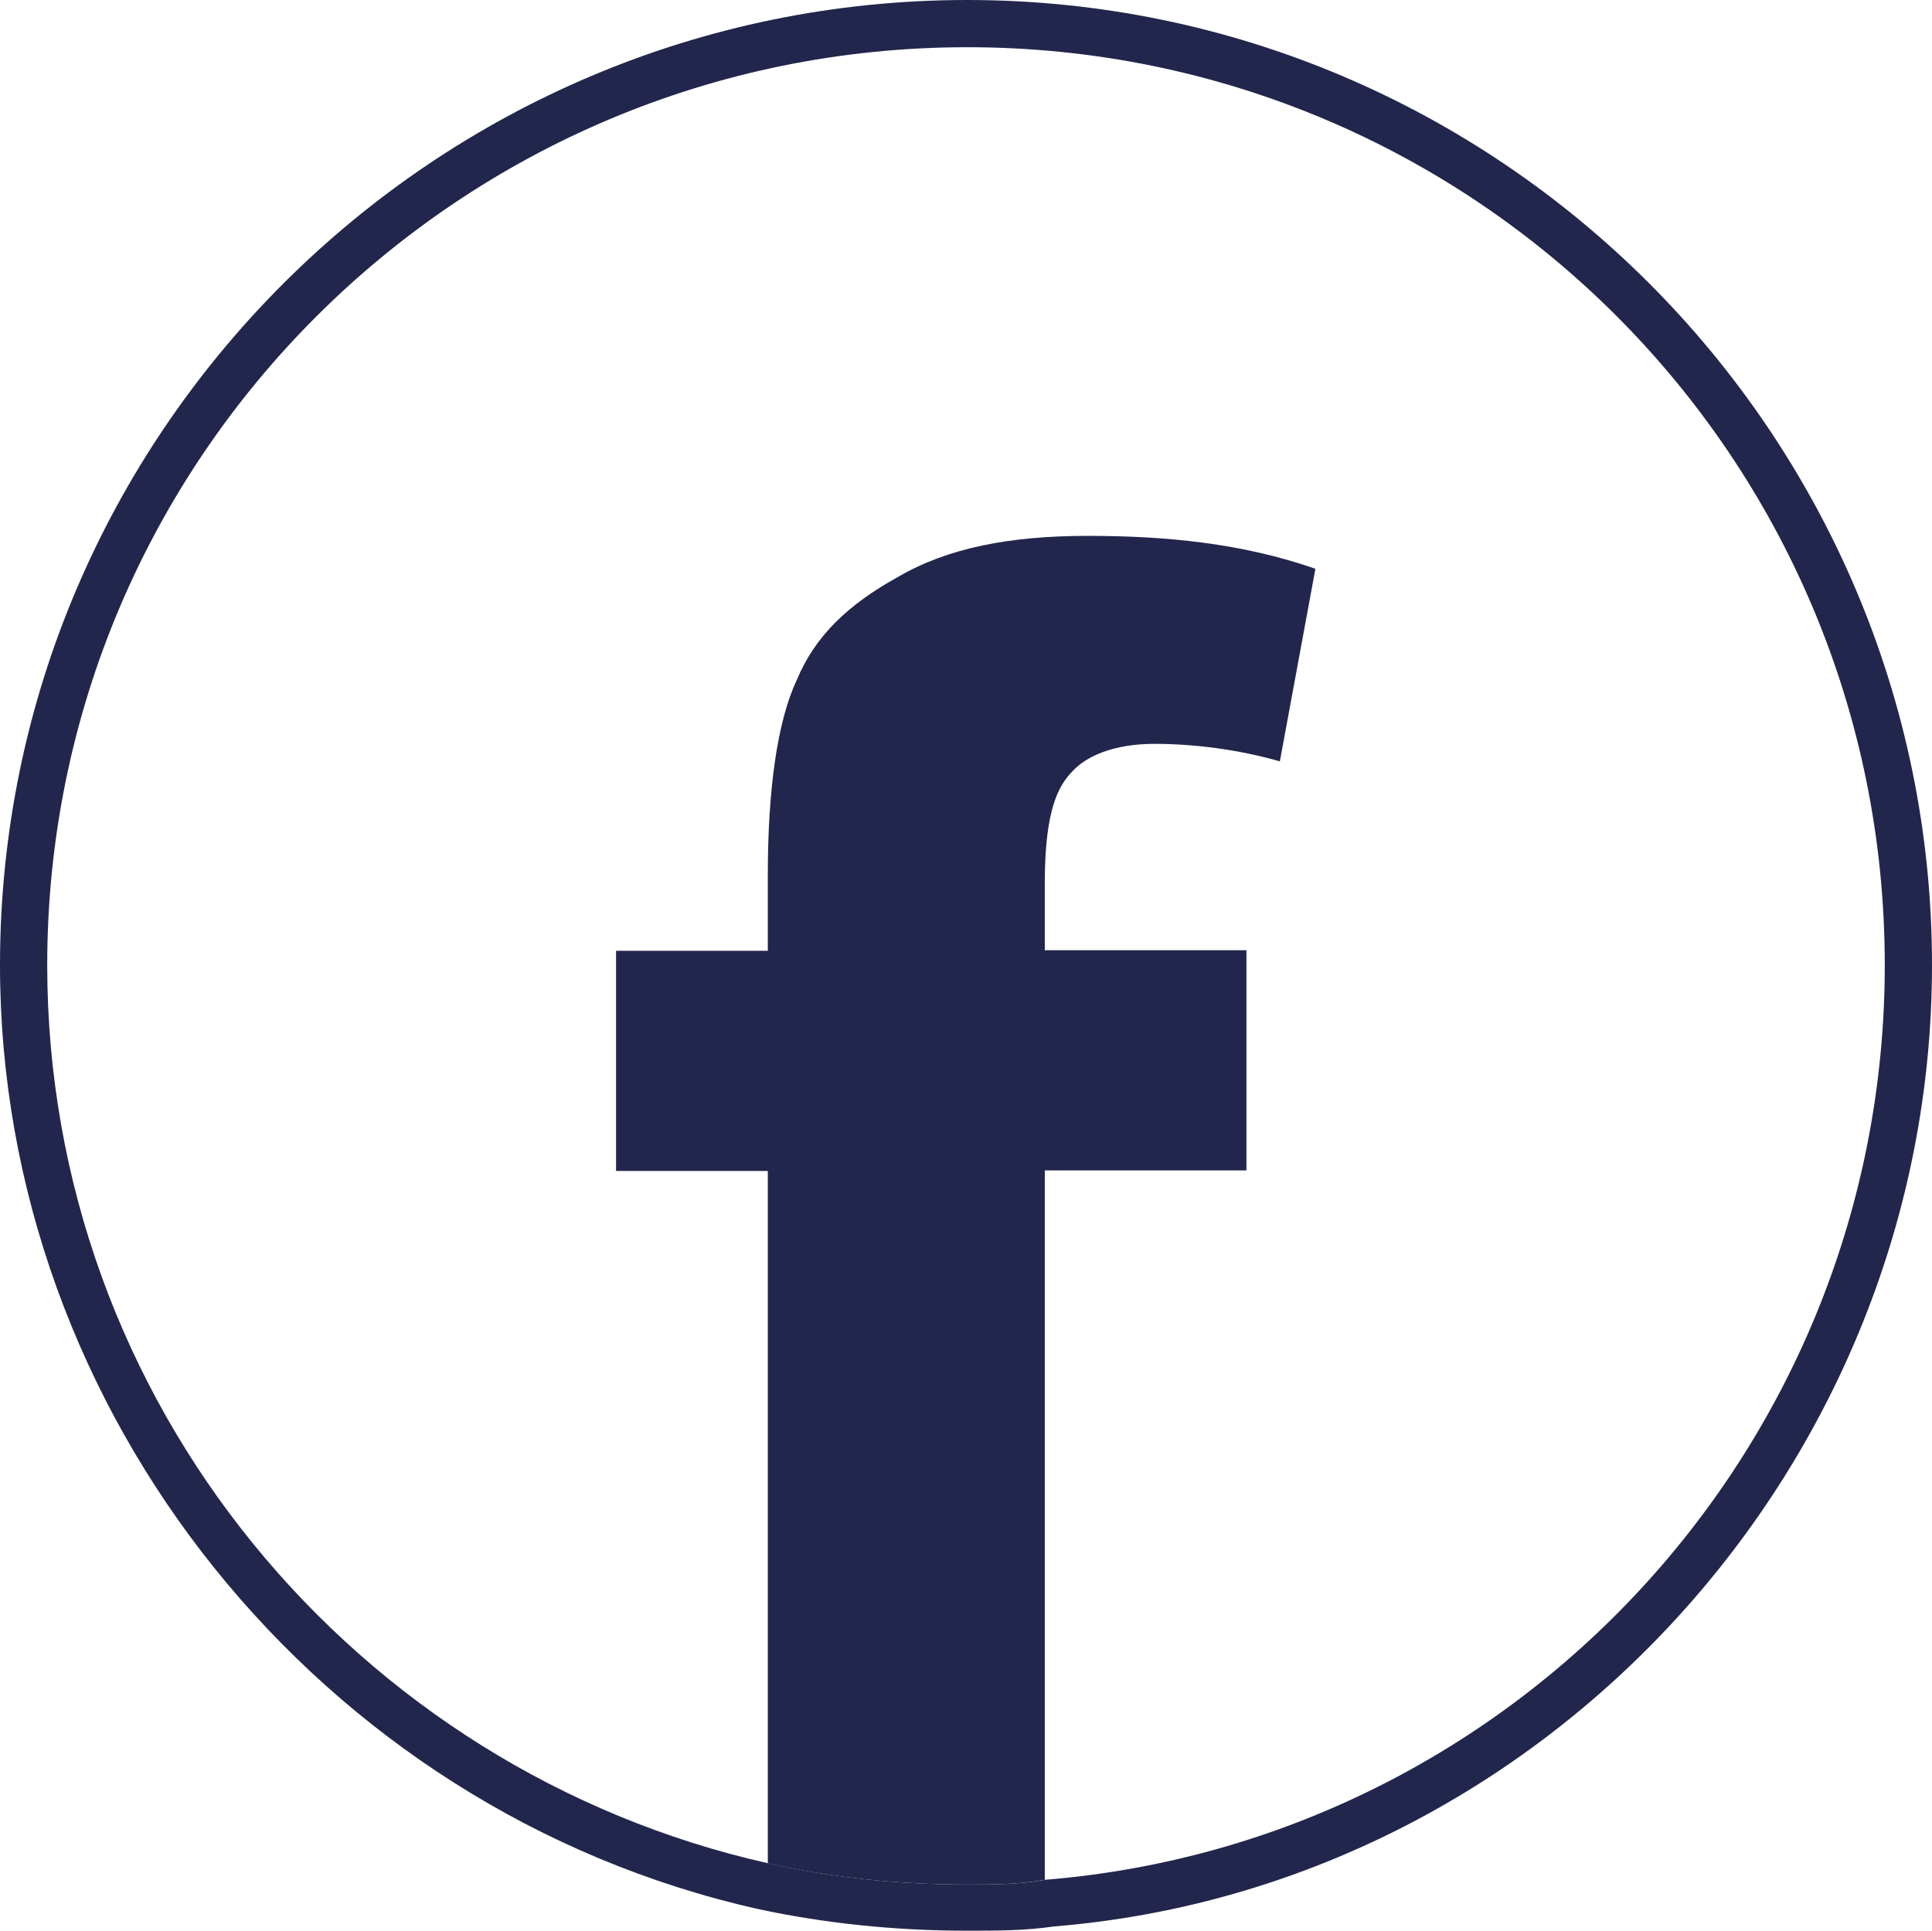 <?xml version="1.0" encoding="utf-8"?>
<!-- Generator: Adobe Illustrator 23.0.1, SVG Export Plug-In . SVG Version: 6.00 Build 0)  -->
<svg version="1.1" id="Calque_1" xmlns="http://www.w3.org/2000/svg" xmlns:xlink="http://www.w3.org/1999/xlink" x="0px" y="0px"
	 viewBox="0 0 36.41 36.39" style="enable-background:new 0 0 36.41 36.39;" xml:space="preserve">
<style type="text/css">
	.st0{fill:#22264C;}
</style>
<g>
	<g>
		<g>
			<path class="st0" d="M18.23,0.89c9.56,0,17.29,7.73,17.29,17.3c0,9.07-6.97,16.52-15.82,17.24c-0.49,0.09-0.98,0.09-1.47,0.09
				c-1.3,0-2.55-0.13-3.75-0.4C6.7,33.37,0.89,26.44,0.89,18.19C0.89,8.62,8.67,0.89,18.23,0.89 M18.23,0C8.18,0,0,8.17,0,18.19
				c0,8.44,6.01,15.93,14.28,17.79c1.25,0.27,2.58,0.41,3.95,0.41c0.54,0,1.09,0,1.63-0.08c9.24-0.75,16.55-8.71,16.55-18.12
				C36.41,8.17,28.25,0,18.23,0L18.23,0z"/>
		</g>
	</g>
	<g>
		<g>
			<path class="st0" d="M20.19,14.56c0.27-0.31,0.8-0.54,1.57-0.54c0.71,0,1.56,0.1,2.36,0.33l0.67-3.63
				c-1.38-0.48-2.81-0.62-4.29-0.62c-1.48,0-2.64,0.23-3.57,0.77c-0.94,0.52-1.57,1.11-1.92,1.96c-0.36,0.77-0.54,2.05-0.54,3.66
				v1.43h-2.86v4.15h2.86v13.05c1.2,0.27,2.46,0.4,3.75,0.4c0.49,0,0.98,0,1.47-0.09V22.06h3.8v-4.15h-3.8v-1.34
				C19.7,15.55,19.84,14.92,20.19,14.56z"/>
		</g>
	</g>
</g>
</svg>

